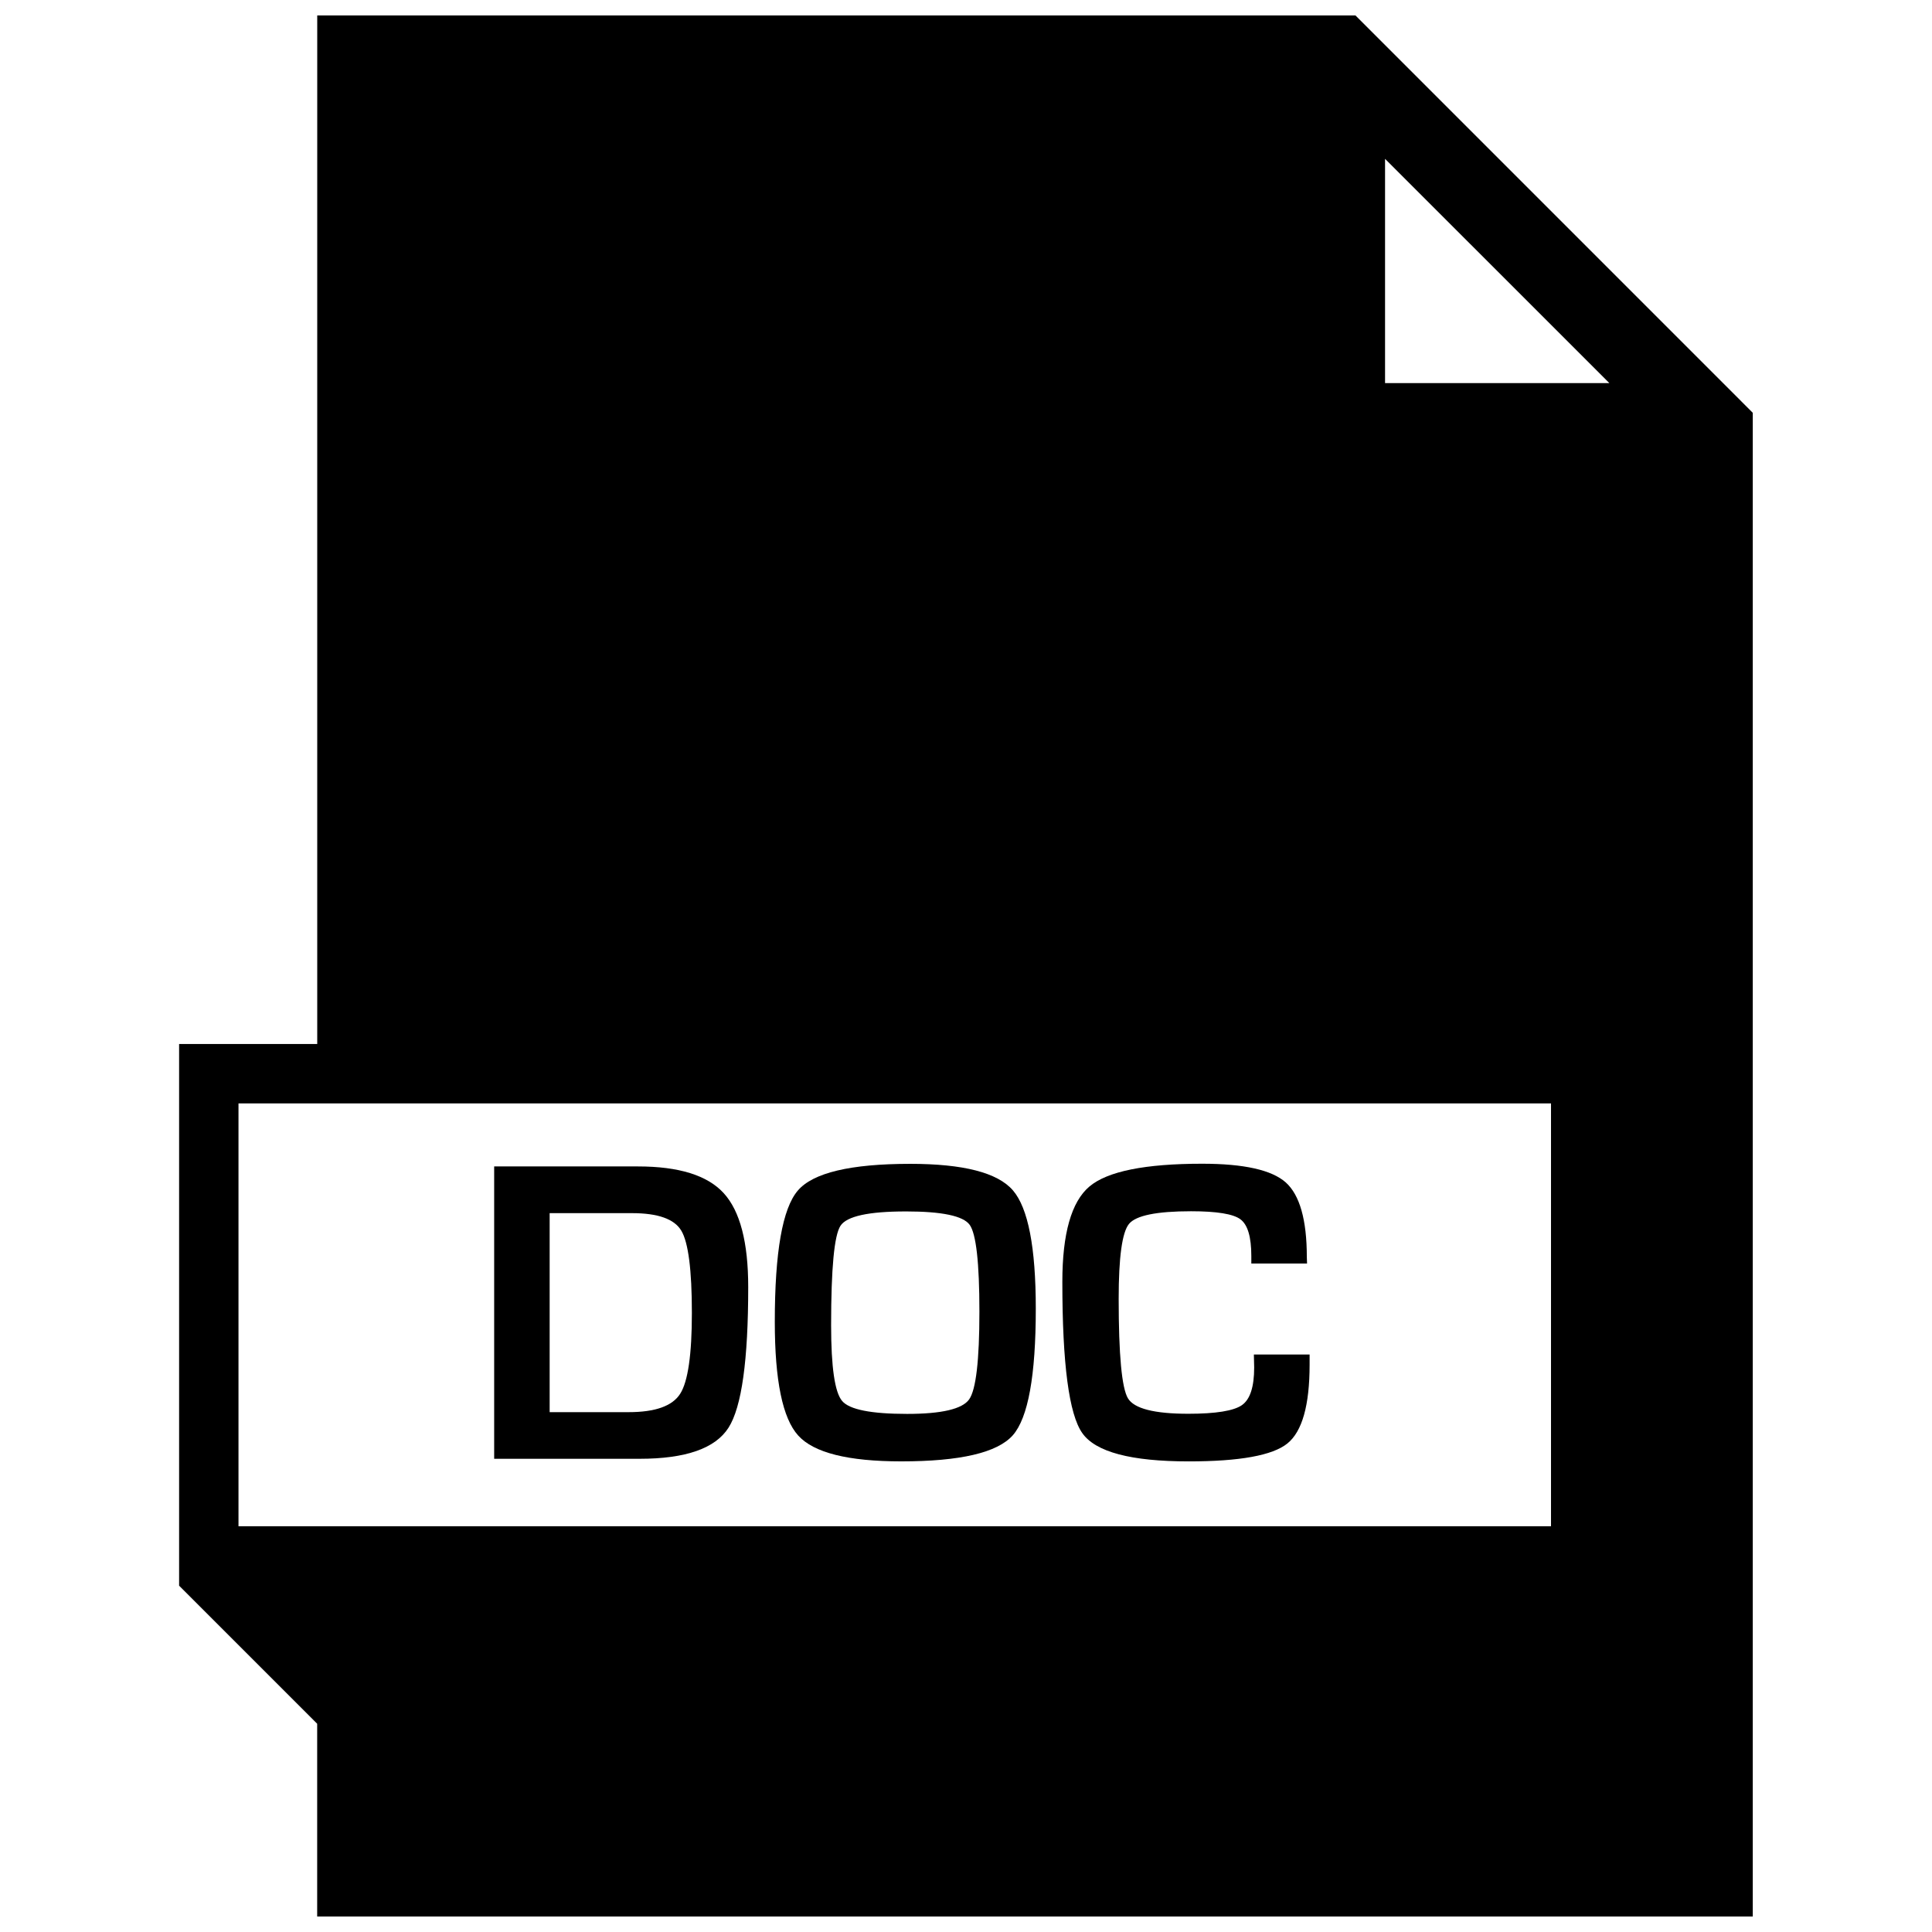 <?xml version="1.0" encoding="UTF-8"?>
<!-- Uploaded to: ICON Repo, www.svgrepo.com, Generator: ICON Repo Mixer Tools -->
<svg width="800px" height="800px" version="1.1" viewBox="144 144 512 512" xmlns="http://www.w3.org/2000/svg">
 <defs>
  <clipPath id="a">
   <path d="m191 148.09h418v503.81h-418z"/>
  </clipPath>
 </defs>
 <path d="m274.96 530.61v-77.492h38.102c10.832 0 18.406 2.348 22.734 7.086s6.488 13.02 6.488 24.859c0 19.348-1.715 31.789-5.211 37.281-3.496 5.496-11.336 8.25-23.57 8.25h-38.543zm14.703-12.375h20.941c7.039 0 11.586-1.621 13.648-4.863 2.062-3.227 3.102-10.375 3.102-21.426 0-11.43-0.945-18.703-2.801-21.805-1.844-3.102-6.219-4.644-13.051-4.644l-21.84-0.004z"/>
 <path d="m385.21 452.43c14.09 0 23.16 2.332 27.207 7.008 4.047 4.676 6.078 15.129 6.078 31.363 0 17.758-2.031 28.938-6.094 33.566-4.094 4.613-13.934 6.91-29.551 6.91-14.09 0-23.191-2.281-27.316-6.848-4.141-4.551-6.203-14.594-6.203-30.117 0-18.469 2.031-30.055 6.094-34.793 4.027-4.727 13.977-7.09 29.785-7.09zm-1.148 12.613c-9.871 0-15.648 1.258-17.32 3.793-1.668 2.535-2.488 11.32-2.488 26.355 0 11.133 0.977 17.82 2.93 20.09 1.938 2.281 7.684 3.418 17.223 3.418 9.133 0 14.609-1.289 16.422-3.84s2.723-10.297 2.723-23.254c0-12.973-0.867-20.656-2.582-23.02s-7.352-3.543-16.906-3.543z"/>
 <path d="m476.29 502.96h14.77v2.66c0 10.801-1.969 17.758-5.902 20.926-3.938 3.164-12.641 4.738-26.137 4.738-15.289 0-24.688-2.488-28.199-7.496-3.527-4.992-5.289-18.359-5.289-40.086 0-12.785 2.394-21.207 7.164-25.254 4.769-4.031 14.738-6.047 29.914-6.047 11.035 0 18.422 1.652 22.137 4.961 3.684 3.32 5.574 9.887 5.574 19.742l0.062 1.746h-14.77v-1.984c0-5.07-0.961-8.312-2.898-9.746-1.906-1.418-6.266-2.125-13.066-2.125-9.133 0-14.609 1.117-16.453 3.352-1.828 2.234-2.738 8.848-2.738 19.867 0 14.832 0.82 23.617 2.457 26.355 1.637 2.723 6.977 4.094 15.996 4.094 7.289 0 12.027-0.77 14.199-2.281 2.188-1.527 3.258-4.848 3.258-9.996z"/>
 <g clip-path="url(#a)">
  <path d="m503.21 148.09h-275.14v272.58h-36.605v143.55l36.59 36.59v-36.59 87.676h380.45v-398.5zm67.293 97.441h-59.449v-59.434zm-363.3 190.88h347.83v112.07h-347.83z"/>
 </g>
</svg>